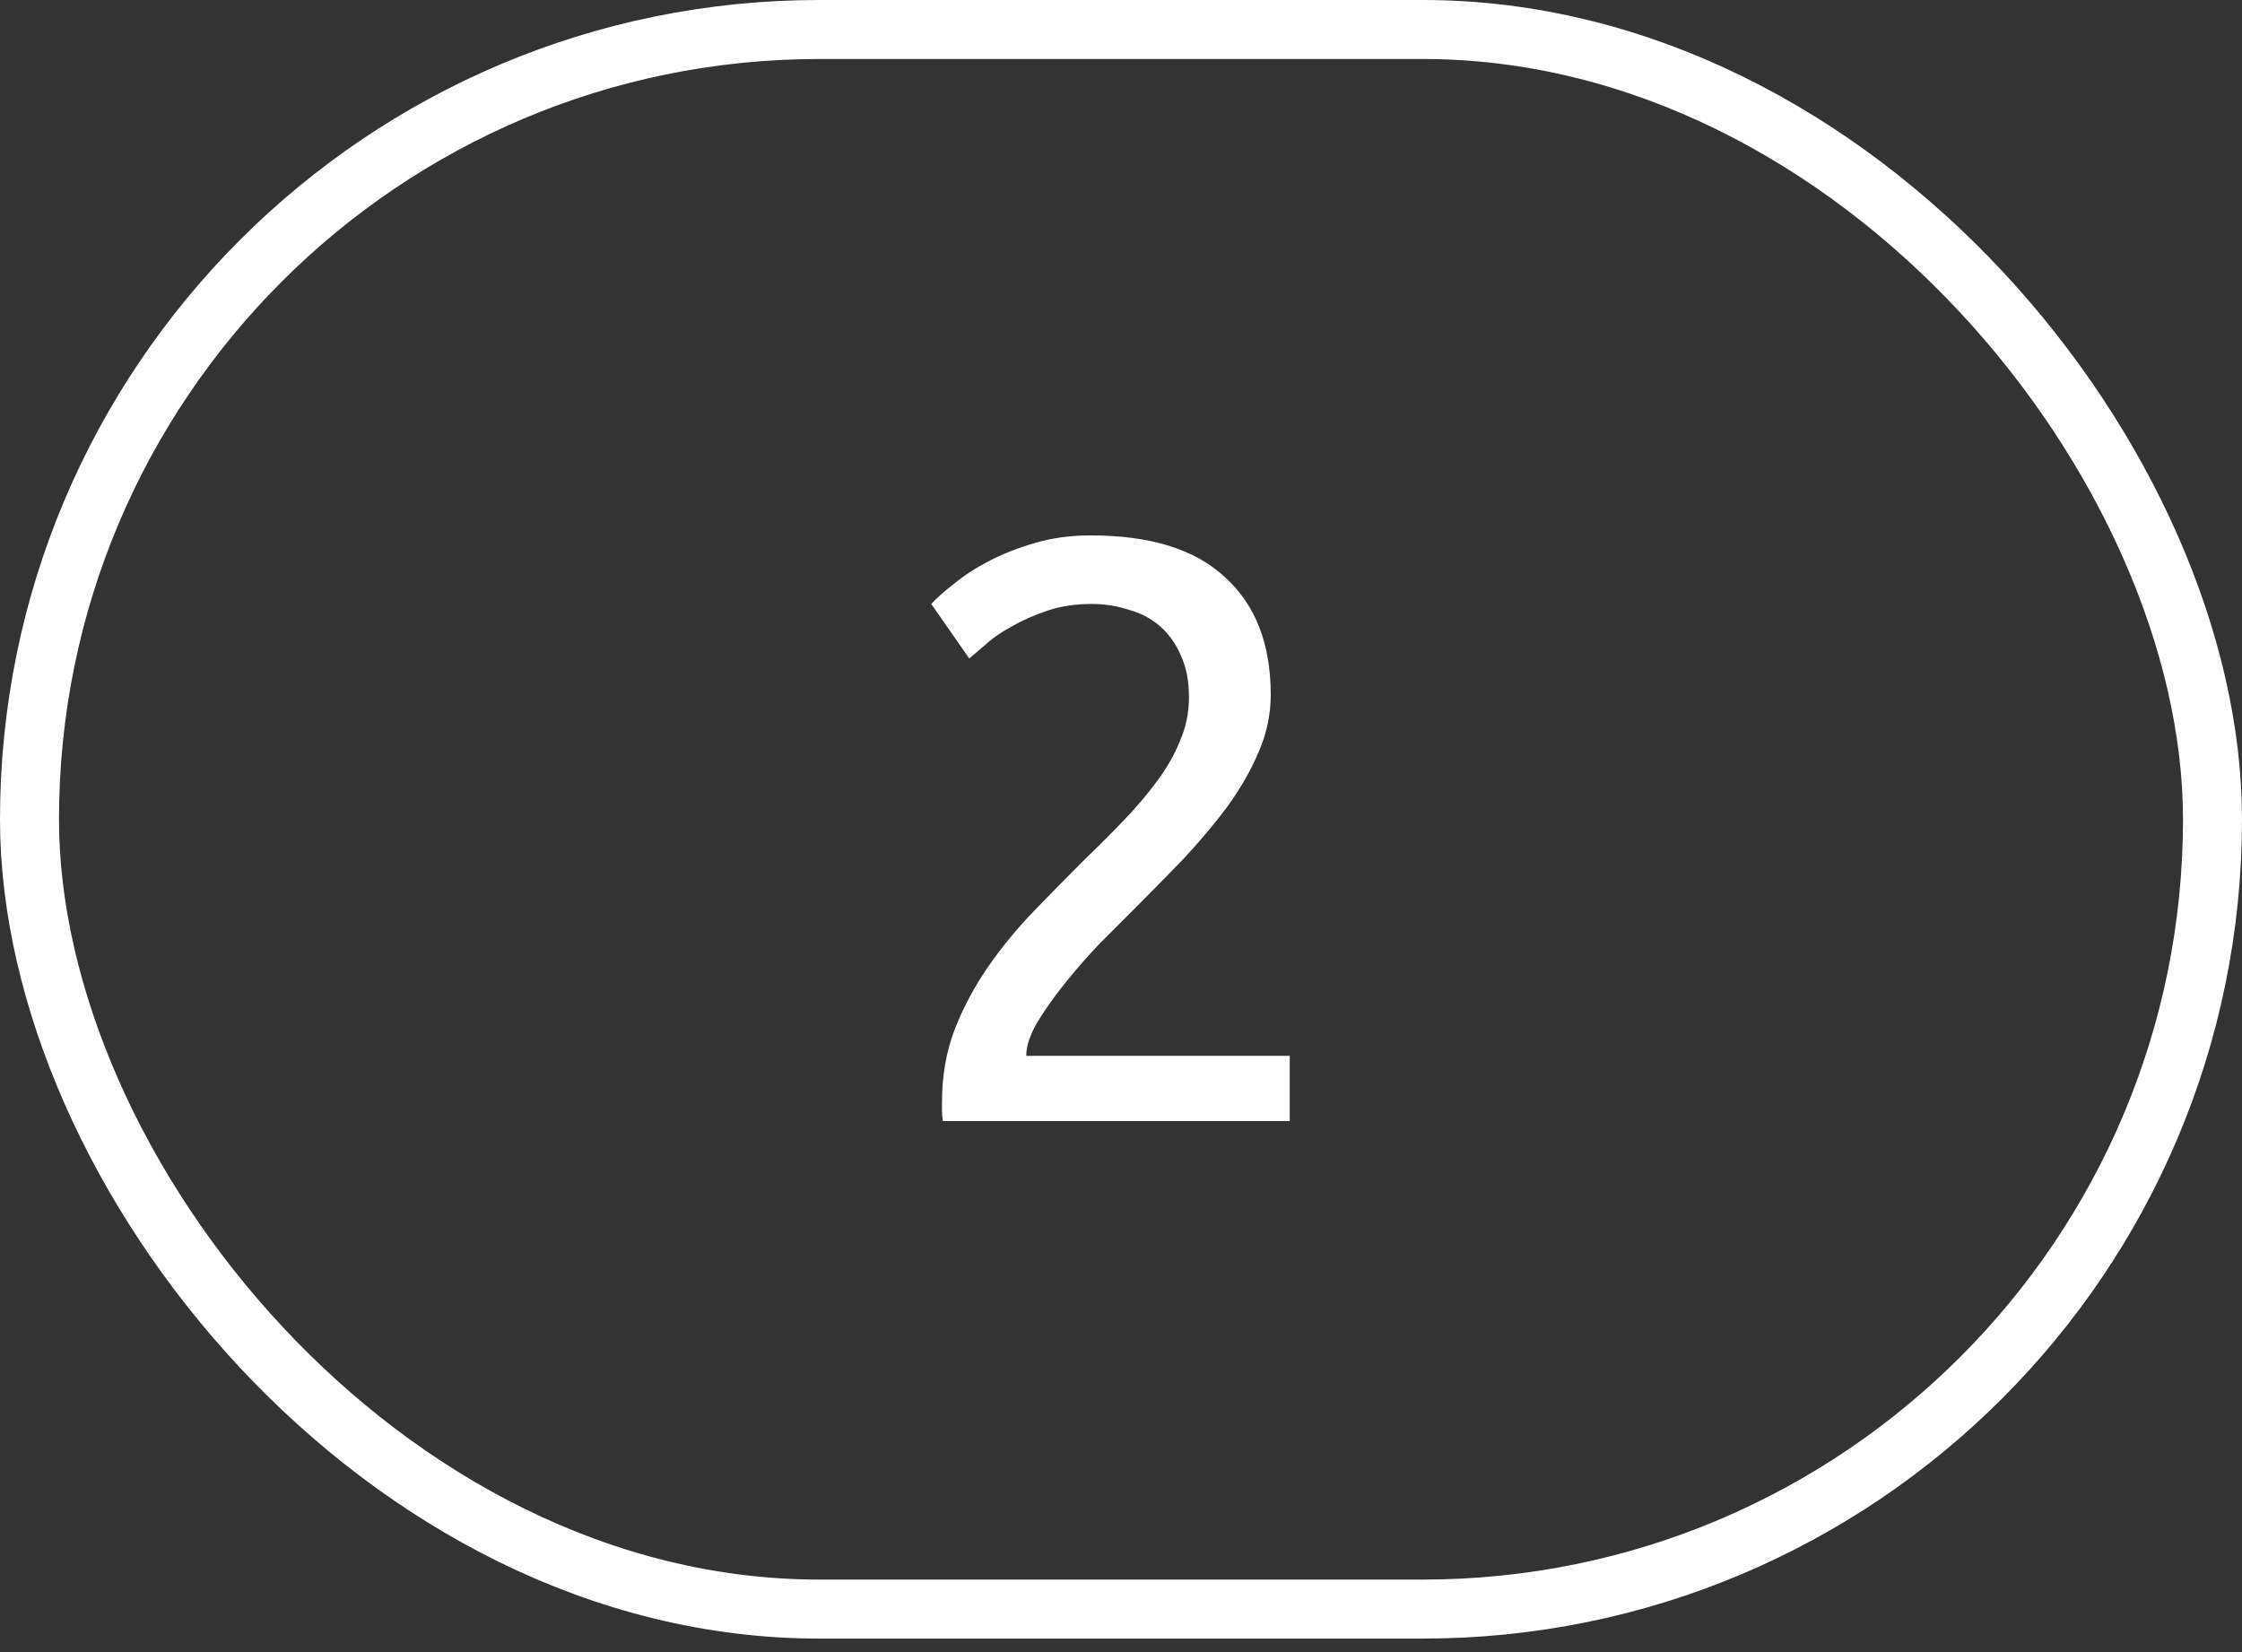 <?xml version="1.0" encoding="UTF-8"?> <svg xmlns="http://www.w3.org/2000/svg" width="38" height="28" viewBox="0 0 38 28" fill="none"><rect x="0" y="0" width="38" height="28" fill="#333333" stroke="none"/><rect x="0.5" y="0.5" width="37" height="26.771" rx="13.386" stroke="white"></rect><path d="M21.538 11.776C21.538 12.112 21.468 12.439 21.328 12.756C21.197 13.064 21.02 13.372 20.796 13.68C20.572 13.979 20.32 14.277 20.04 14.576C19.76 14.865 19.48 15.15 19.2 15.43C19.041 15.589 18.855 15.775 18.64 15.99C18.435 16.205 18.239 16.429 18.052 16.662C17.865 16.895 17.707 17.119 17.576 17.334C17.455 17.549 17.394 17.735 17.394 17.894H21.86V19H15.98C15.971 18.944 15.966 18.888 15.966 18.832C15.966 18.776 15.966 18.725 15.966 18.678C15.966 18.239 16.036 17.833 16.176 17.46C16.325 17.077 16.517 16.718 16.75 16.382C16.983 16.046 17.245 15.729 17.534 15.43C17.823 15.131 18.108 14.842 18.388 14.562C18.621 14.338 18.841 14.119 19.046 13.904C19.261 13.68 19.447 13.461 19.606 13.246C19.774 13.022 19.905 12.793 19.998 12.56C20.101 12.327 20.152 12.079 20.152 11.818C20.152 11.538 20.105 11.3 20.012 11.104C19.928 10.908 19.811 10.745 19.662 10.614C19.513 10.483 19.335 10.39 19.13 10.334C18.934 10.269 18.724 10.236 18.5 10.236C18.229 10.236 17.982 10.273 17.758 10.348C17.534 10.423 17.333 10.511 17.156 10.614C16.979 10.707 16.829 10.81 16.708 10.922C16.587 11.025 16.493 11.104 16.428 11.16L15.784 10.236C15.868 10.143 15.994 10.031 16.162 9.9C16.33 9.76 16.531 9.629 16.764 9.508C16.997 9.387 17.259 9.284 17.548 9.2C17.837 9.116 18.15 9.074 18.486 9.074C19.503 9.074 20.264 9.312 20.768 9.788C21.281 10.255 21.538 10.917 21.538 11.776Z" fill="white"></path></svg> 